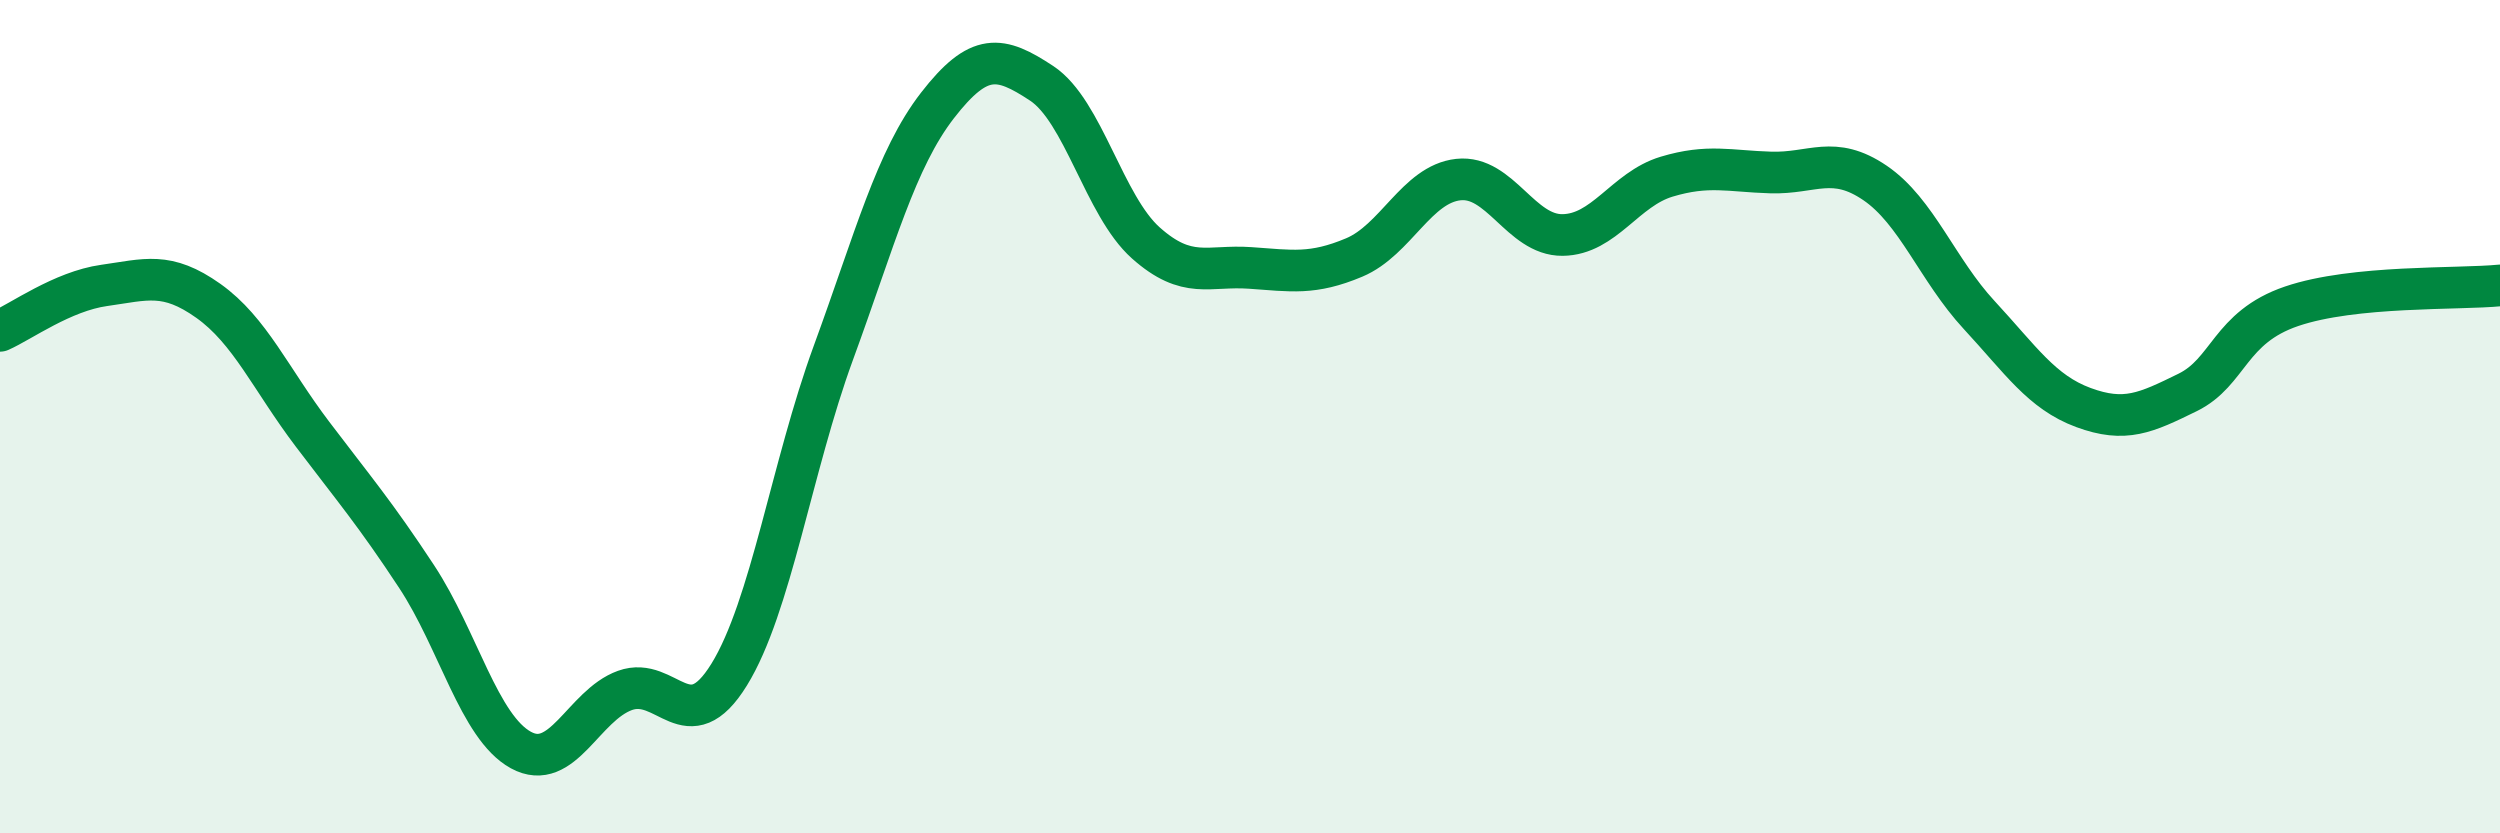
    <svg width="60" height="20" viewBox="0 0 60 20" xmlns="http://www.w3.org/2000/svg">
      <path
        d="M 0,7.94 C 0.5,7.72 1.5,6.99 2.5,6.85 C 3.5,6.71 4,6.51 5,7.22 C 6,7.93 6.5,9.1 7.5,10.42 C 8.5,11.74 9,12.32 10,13.84 C 11,15.36 11.5,17.45 12.5,18 C 13.5,18.55 14,16.93 15,16.57 C 16,16.21 16.5,17.81 17.5,16.19 C 18.5,14.57 19,11.2 20,8.47 C 21,5.74 21.5,3.82 22.5,2.53 C 23.5,1.24 24,1.34 25,2 C 26,2.66 26.5,4.94 27.5,5.83 C 28.5,6.72 29,6.36 30,6.43 C 31,6.5 31.5,6.6 32.5,6.18 C 33.5,5.76 34,4.42 35,4.31 C 36,4.2 36.5,5.65 37.5,5.64 C 38.5,5.63 39,4.54 40,4.24 C 41,3.94 41.5,4.11 42.5,4.14 C 43.5,4.17 44,3.71 45,4.39 C 46,5.07 46.5,6.48 47.5,7.56 C 48.5,8.64 49,9.41 50,9.78 C 51,10.15 51.5,9.91 52.5,9.42 C 53.5,8.93 53.5,7.86 55,7.35 C 56.5,6.84 59,6.95 60,6.85L60 20L0 20Z"
        fill="#008740"
        opacity="0.1"
        stroke-linecap="round"
        stroke-linejoin="round"
      />
      <path
        d="M 0,7.94 C 0.5,7.72 1.5,6.99 2.5,6.85 C 3.5,6.71 4,6.51 5,7.22 C 6,7.93 6.5,9.1 7.5,10.42 C 8.5,11.74 9,12.32 10,13.84 C 11,15.36 11.5,17.45 12.5,18 C 13.5,18.55 14,16.93 15,16.57 C 16,16.21 16.5,17.81 17.5,16.19 C 18.5,14.57 19,11.2 20,8.47 C 21,5.74 21.5,3.82 22.5,2.53 C 23.5,1.24 24,1.34 25,2 C 26,2.66 26.5,4.94 27.5,5.83 C 28.5,6.72 29,6.36 30,6.43 C 31,6.5 31.5,6.6 32.5,6.18 C 33.5,5.76 34,4.42 35,4.31 C 36,4.2 36.5,5.65 37.5,5.64 C 38.5,5.63 39,4.54 40,4.24 C 41,3.94 41.5,4.11 42.5,4.14 C 43.5,4.17 44,3.71 45,4.39 C 46,5.07 46.5,6.48 47.5,7.56 C 48.5,8.64 49,9.41 50,9.78 C 51,10.15 51.5,9.91 52.5,9.42 C 53.5,8.93 53.5,7.86 55,7.35 C 56.5,6.84 59,6.95 60,6.85"
        stroke="#008740"
        stroke-width="1"
        fill="none"
        stroke-linecap="round"
        stroke-linejoin="round"
      />
    </svg>
  